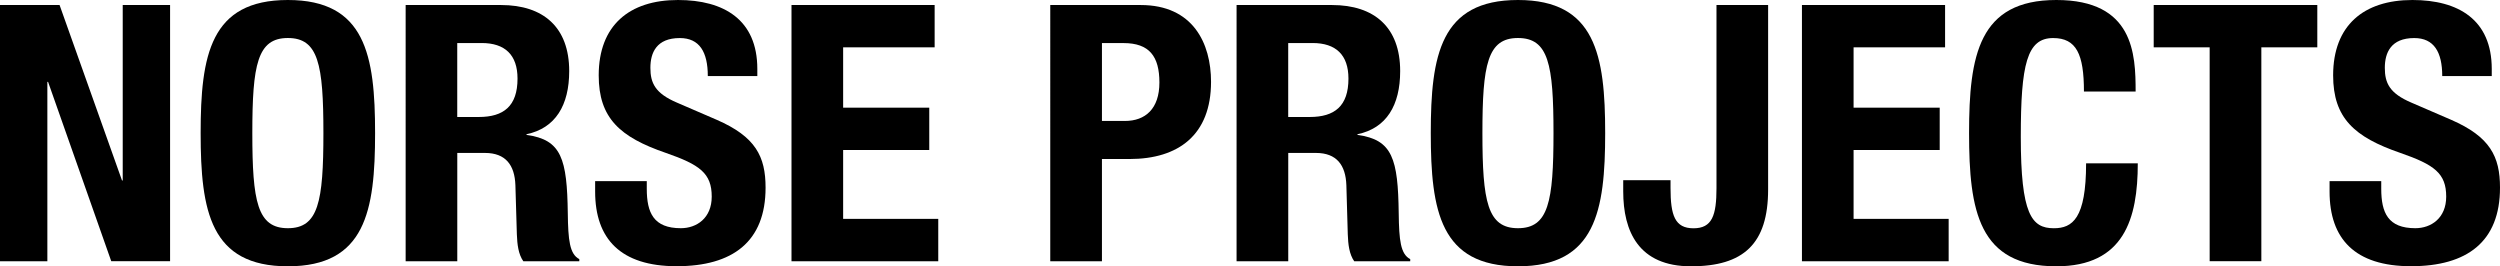 <svg viewBox="0 0 566.93 60.38" xmlns="http://www.w3.org/2000/svg"><path d="m13.51,1.14l14.16,39.79h.16V1.14h10.74v58.1h-13.34L10.9,18.56h-.16v40.69H0V1.14h13.51Z" fill="currentColor"></path><path d="m65.28,0c17.58,0,19.78,12.53,19.78,30.19s-2.2,30.2-19.78,30.2-19.78-12.53-19.78-30.2S47.7,0,65.28,0Zm0,51.75c6.91,0,8.06-5.95,8.06-21.57s-1.15-21.56-8.06-21.56-8.06,6.02-8.06,21.56,1.14,21.57,8.06,21.57Z" fill="currentColor"></path><path d="m91.98,1.14h21.64c9.61,0,15.46,5.05,15.46,14.98,0,7.73-3.1,12.94-9.68,14.32v.16c7.97,1.06,9.19,5.46,9.36,17.75.08,6.1.41,9.27,2.61,10.41v.49h-12.69c-1.14-1.63-1.38-3.82-1.47-6.1l-.33-11.15c-.16-4.55-2.19-7.32-6.91-7.32h-6.27v24.57h-11.71V1.14Zm11.71,25.39h4.89c5.62,0,8.78-2.45,8.78-8.71,0-5.37-2.84-8.06-8.13-8.06h-5.54v16.77Z" fill="currentColor"></path><path d="m146.67,41.09v1.71c0,5.46,1.55,8.95,7.73,8.95,3.58,0,7-2.28,7-7.16,0-5.29-2.69-7.24-10.42-9.92-10.42-3.58-15.21-7.9-15.21-17.58C135.77,5.78,142.69,0,153.75,0,164.16,0,171.74,4.47,171.74,15.63v1.62h-11.23c0-5.45-1.87-8.62-6.35-8.62-5.29,0-6.67,3.33-6.67,6.75s1.06,5.78,6.02,7.89l9.03,3.9c8.79,3.83,11.07,8.3,11.07,15.38,0,12.28-7.48,17.82-20.17,17.82s-18.48-6.19-18.48-16.93v-2.36h11.72Z" fill="currentColor"></path><path d="m211.95,1.14v9.6h-20.75v13.67h19.53v9.6h-19.53v15.63h21.57v9.61h-33.28V1.14h32.47Z" fill="currentColor"></path><path d="m238.17,1.14h20.51c11.88,0,15.95,8.7,15.95,17.42,0,12.04-7.4,17.5-18.47,17.5h-6.27v23.19h-11.72V1.14Zm11.72,26.29h5.21c4.64,0,7.82-2.77,7.82-8.71s-2.28-8.95-8.14-8.95h-4.89v17.66Z" fill="currentColor"></path><path d="m280.41,1.14h21.65c9.6,0,15.46,5.05,15.46,14.98,0,7.73-3.09,12.94-9.68,14.32v.16c7.97,1.06,9.19,5.46,9.35,17.75.08,6.1.4,9.27,2.61,10.41v.49h-12.7c-1.13-1.63-1.38-3.82-1.46-6.1l-.32-11.15c-.16-4.55-2.19-7.32-6.91-7.32h-6.27v24.57h-11.72V1.14Zm11.72,25.39h4.88c5.62,0,8.78-2.45,8.78-8.71,0-5.37-2.85-8.06-8.13-8.06h-5.53v16.77Z" fill="currentColor"></path><path d="m344.23,0C361.81,0,364.01,12.53,364.01,30.19s-2.2,30.2-19.78,30.2-19.77-12.53-19.77-30.2S326.66,0,344.23,0Zm0,51.75c6.91,0,8.06-5.95,8.06-21.57s-1.14-21.56-8.06-21.56-8.06,6.03-8.06,21.56,1.14,21.57,8.06,21.57Z" fill="currentColor"></path><path d="m400.96,1.14v41.83c0,12.37-5.62,17.42-17.49,17.42s-15.37-7.9-15.37-17.01v-2.52h10.73v1.79c0,6.19.98,9.12,5.21,9.12s5.21-2.93,5.21-9.12V1.14h11.72Z" fill="currentColor"></path><path d="m441.09,1.14v9.6h-20.75v13.67h19.53v9.6h-19.53v15.63h21.56v9.61h-33.27V1.14h32.46Z" fill="currentColor"></path><path d="m472.58,20.75c0-8.46-1.71-12.12-6.99-12.12-5.94,0-7.33,5.94-7.33,22.38,0,17.57,2.43,20.75,7.49,20.75,4.23,0,7.32-2.2,7.32-14.72h11.72c0,12.53-3.09,23.35-18.48,23.35-17.58,0-19.78-12.53-19.78-30.2S448.75,0,466.32,0s17.98,12.29,17.98,20.75h-11.72Z" fill="currentColor"></path><path d="m525.5,1.14v9.6h-12.69v48.5h-11.72V10.74h-12.69V1.14h37.11Z" fill="currentColor"></path><path d="m540,41.09v1.71c0,5.46,1.54,8.95,7.73,8.95,3.57,0,7-2.28,7-7.16,0-5.29-2.69-7.24-10.42-9.92-10.4-3.58-15.22-7.9-15.22-17.58C529.09,5.78,536,0,547.07,0,557.49,0,565.06,4.47,565.06,15.63v1.62h-11.23c0-5.45-1.87-8.62-6.35-8.62-5.29,0-6.67,3.33-6.67,6.75s1.05,5.78,6.02,7.89l9.03,3.9c8.79,3.83,11.07,8.3,11.07,15.38,0,12.28-7.48,17.82-20.18,17.82s-18.47-6.19-18.47-16.93v-2.36h11.72Z" fill="currentColor"></path></svg>